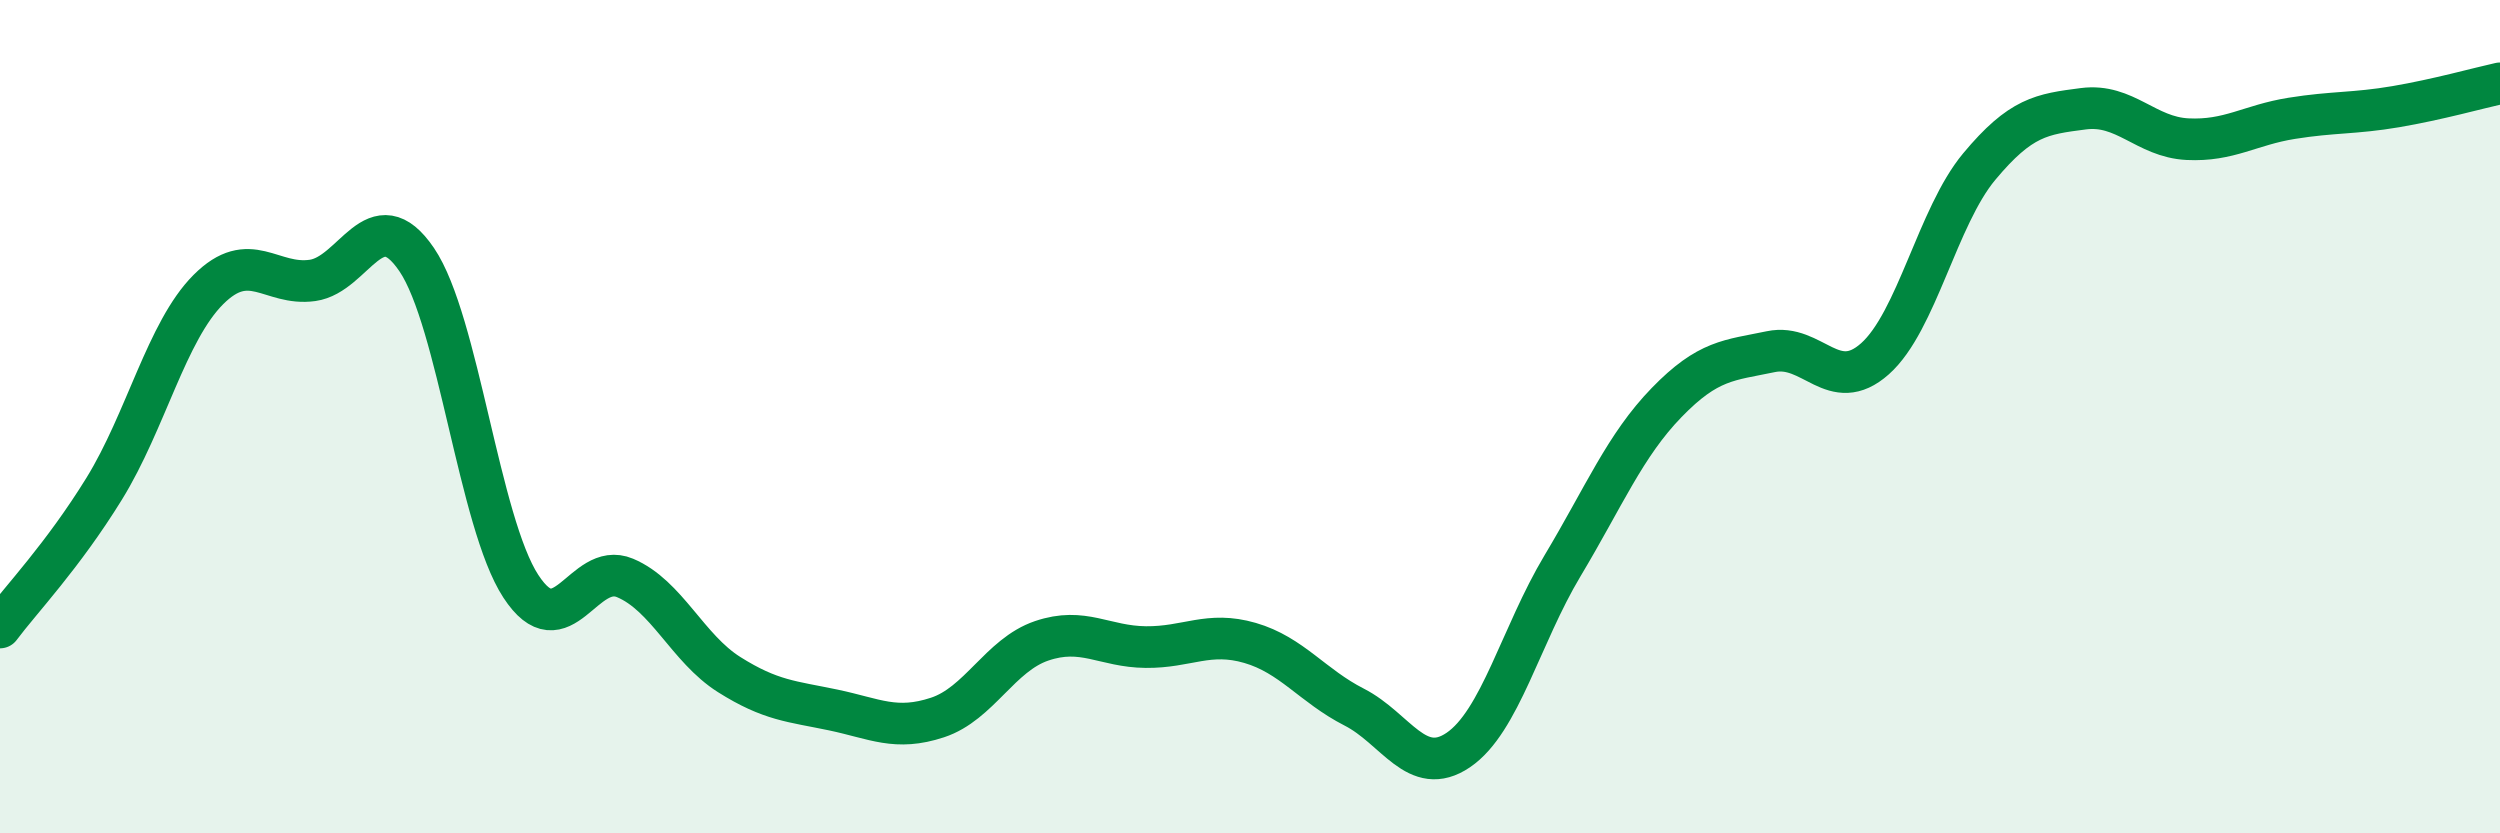 
    <svg width="60" height="20" viewBox="0 0 60 20" xmlns="http://www.w3.org/2000/svg">
      <path
        d="M 0,15.06 C 0.5,14.39 1.5,13.35 2.5,11.73 C 3.5,10.11 4,7.95 5,6.95 C 6,5.95 6.5,6.87 7.5,6.73 C 8.5,6.59 9,4.76 10,6.23 C 11,7.7 11.5,12.54 12.5,14.07 C 13.5,15.6 14,13.45 15,13.87 C 16,14.29 16.5,15.56 17.5,16.19 C 18.5,16.82 19,16.83 20,17.04 C 21,17.25 21.5,17.55 22.5,17.22 C 23.5,16.89 24,15.72 25,15.38 C 26,15.04 26.5,15.52 27.5,15.53 C 28.5,15.54 29,15.14 30,15.43 C 31,15.72 31.5,16.46 32.5,16.97 C 33.5,17.48 34,18.68 35,18 C 36,17.32 36.5,15.25 37.5,13.58 C 38.5,11.91 39,10.69 40,9.66 C 41,8.63 41.5,8.65 42.5,8.44 C 43.5,8.23 44,9.5 45,8.61 C 46,7.72 46.5,5.2 47.5,4 C 48.5,2.8 49,2.74 50,2.61 C 51,2.48 51.5,3.29 52.5,3.34 C 53.5,3.39 54,3 55,2.84 C 56,2.68 56.5,2.73 57.5,2.56 C 58.5,2.39 59.5,2.11 60,2L60 20L0 20Z"
        fill="#008740"
        opacity="0.1"
        stroke-linecap="round"
        stroke-linejoin="round"
      />
      <path
        d="M 0,15.06 C 0.5,14.39 1.5,13.35 2.5,11.73 C 3.5,10.11 4,7.95 5,6.95 C 6,5.95 6.5,6.87 7.5,6.73 C 8.5,6.59 9,4.76 10,6.23 C 11,7.7 11.5,12.54 12.5,14.07 C 13.5,15.6 14,13.45 15,13.87 C 16,14.29 16.5,15.56 17.5,16.19 C 18.5,16.82 19,16.83 20,17.04 C 21,17.25 21.5,17.55 22.5,17.22 C 23.5,16.89 24,15.72 25,15.38 C 26,15.04 26.5,15.52 27.5,15.53 C 28.5,15.54 29,15.14 30,15.43 C 31,15.72 31.5,16.46 32.5,16.97 C 33.5,17.48 34,18.68 35,18 C 36,17.32 36.5,15.25 37.5,13.58 C 38.5,11.91 39,10.69 40,9.66 C 41,8.63 41.5,8.65 42.5,8.44 C 43.5,8.23 44,9.5 45,8.61 C 46,7.72 46.5,5.2 47.5,4 C 48.5,2.8 49,2.74 50,2.61 C 51,2.48 51.5,3.29 52.5,3.34 C 53.5,3.39 54,3 55,2.84 C 56,2.68 56.5,2.73 57.5,2.56 C 58.5,2.39 59.5,2.11 60,2"
        stroke="#008740"
        stroke-width="1"
        fill="none"
        stroke-linecap="round"
        stroke-linejoin="round"
      />
    </svg>
  
